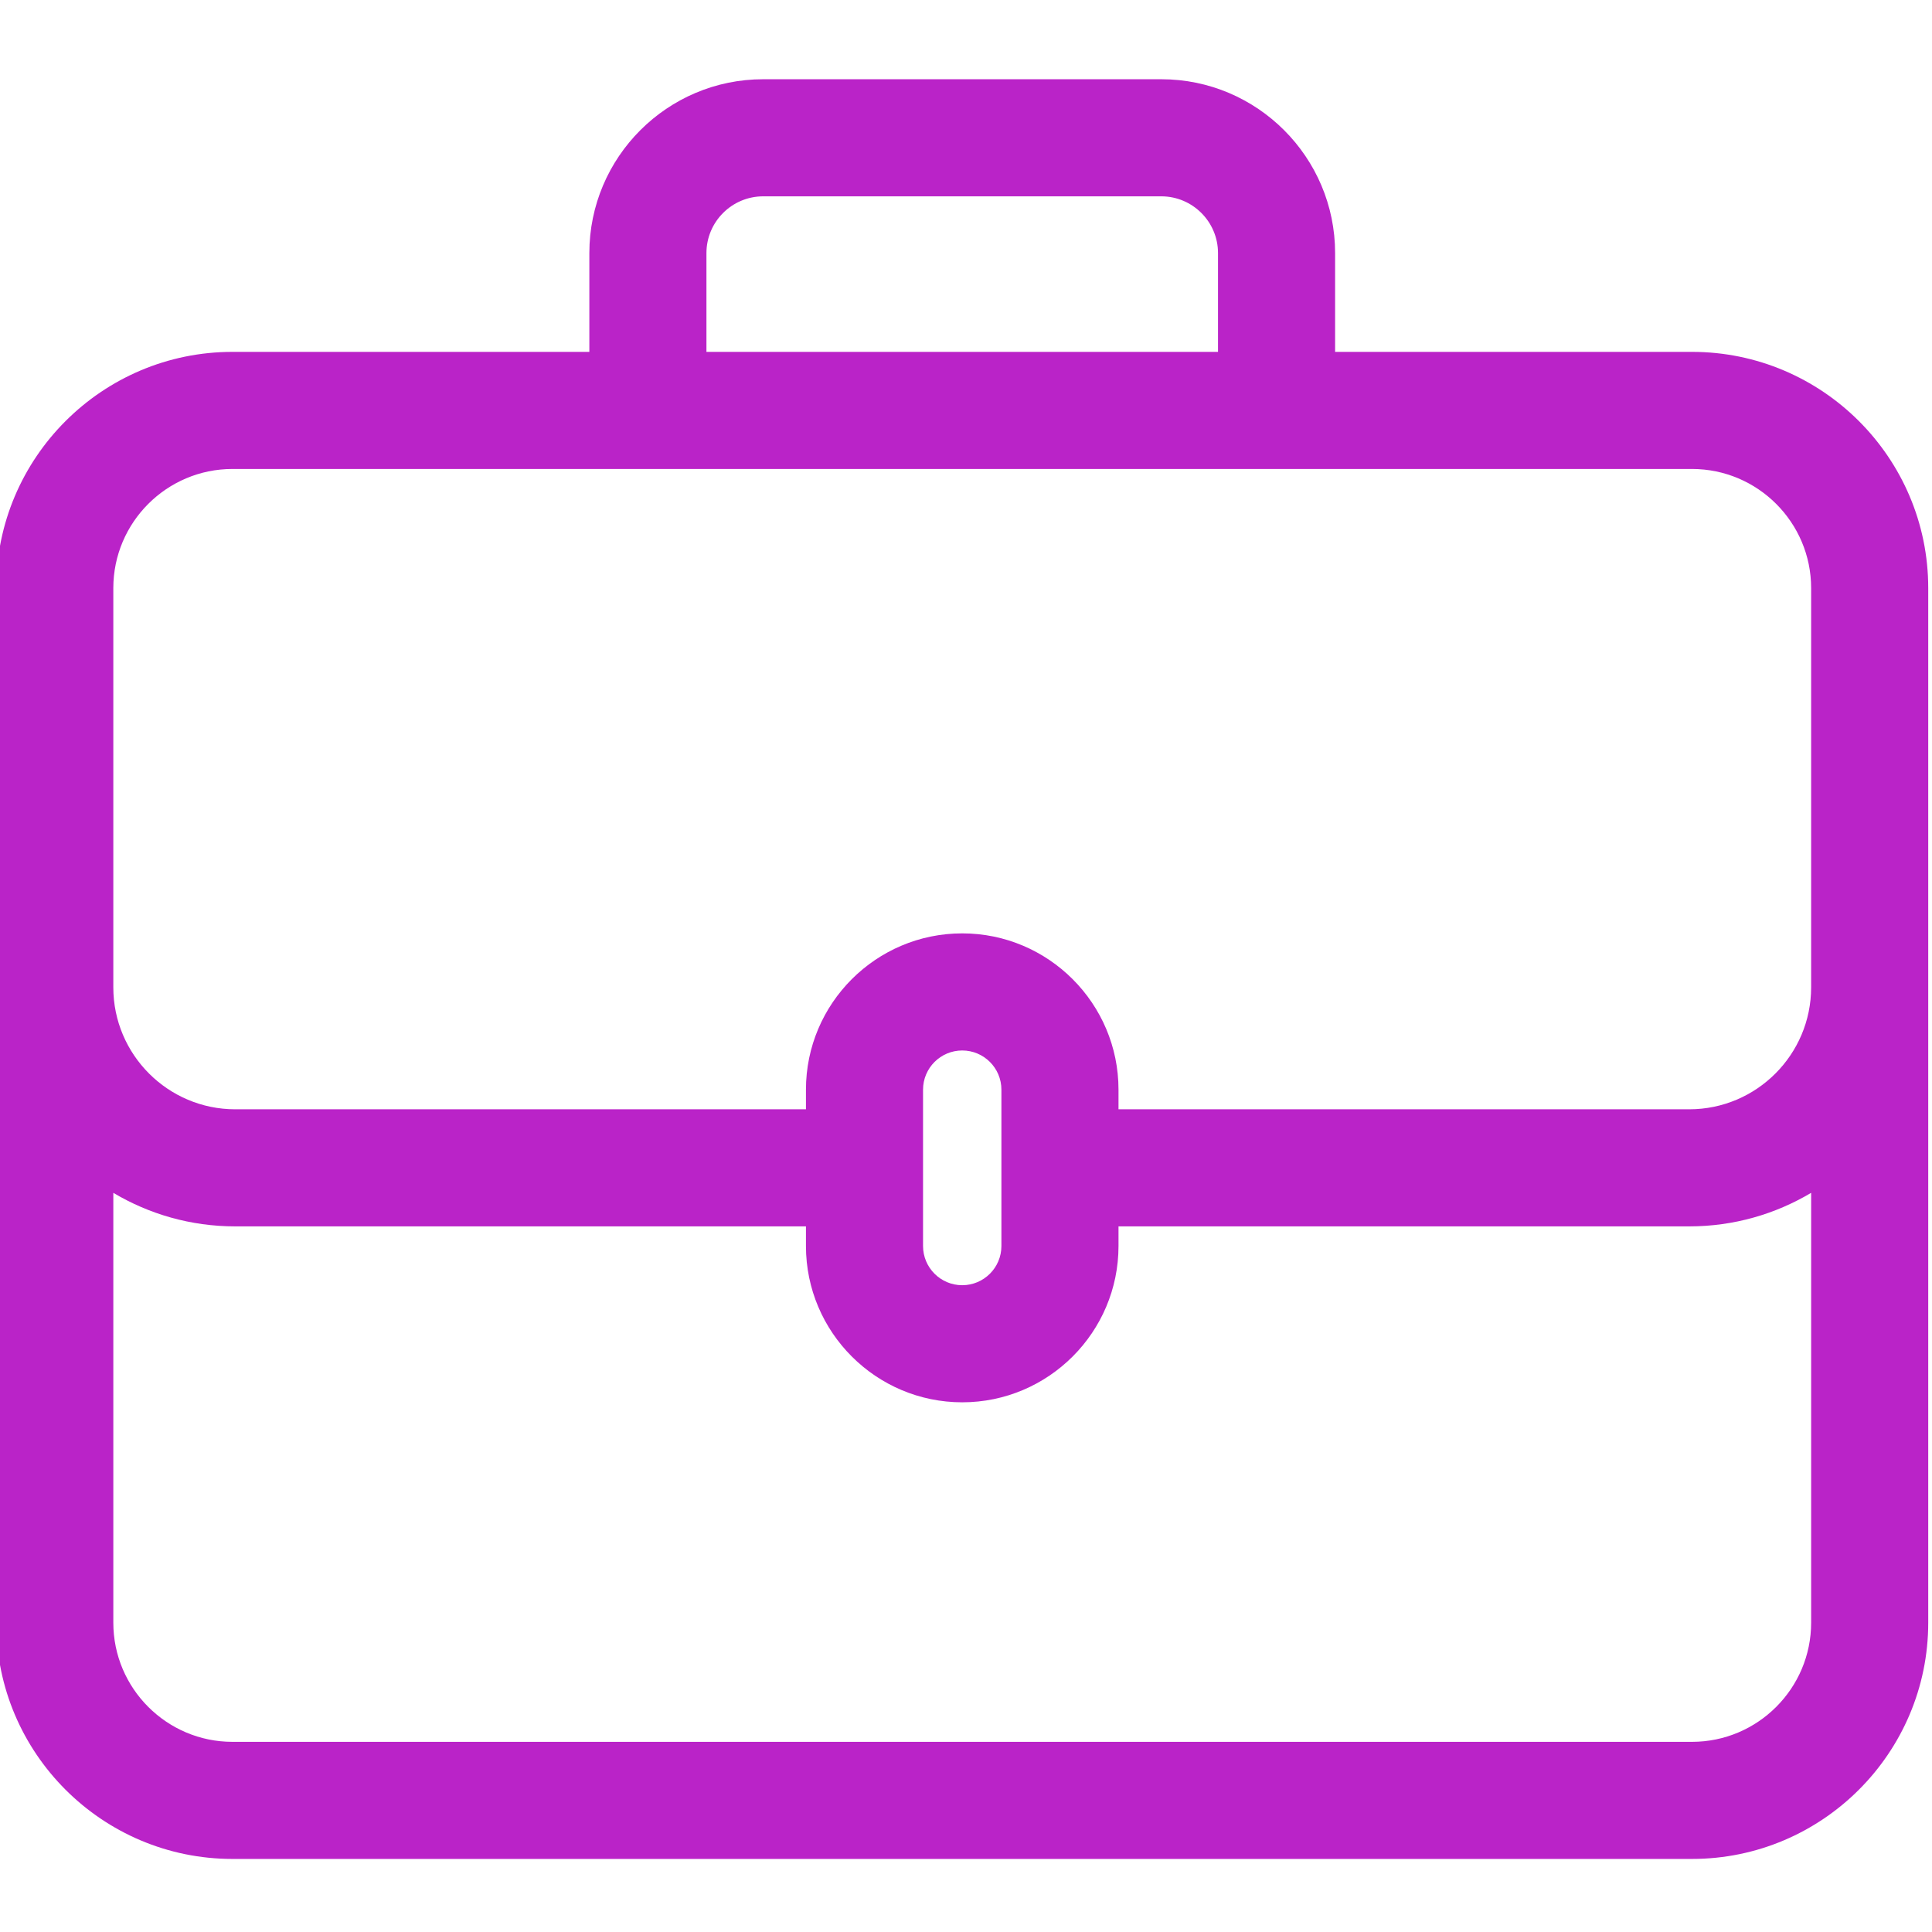 <svg height="511pt" viewBox="1 -20 511.999 511" width="511pt" xmlns="http://www.w3.org/2000/svg"><path d="m449.398 72.75h-94.582v-26.184c0-25.402-20.664-46.066-46.066-46.066h-105.5c-25.402 0-46.066 20.664-46.066 46.066v26.184h-94.582c-34.52 0-62.602 28.082-62.602 62.602v274.18c0 34.52 28.082 62.605 62.602 62.605h386.797c34.516 0 62.602-28.086 62.602-62.605v-274.18c0-34.52-28.082-62.602-62.602-62.602zm-261.184-26.184c0-8.289 6.746-15.035 15.035-15.035h105.5c8.289 0 15.035 6.746 15.035 15.035v26.184h-135.57zm261.184 394.539h-386.797c-17.406 0-31.57-14.164-31.57-31.574v-113.918c9.465 5.641 20.512 8.891 32.309 8.891h151.246v5.207c0 22.836 18.578 41.414 41.414 41.414s41.414-18.578 41.414-41.414v-5.207h151.246c11.797 0 22.844-3.25 32.309-8.891v113.918c0 17.41-14.164 31.574-31.57 31.574zm-183.016-131.395c0 5.727-4.656 10.383-10.383 10.383s-10.383-4.656-10.383-10.383v-41.441c0-5.727 4.656-10.383 10.383-10.383s10.383 4.656 10.383 10.383zm182.277-36.234h-151.246v-5.207c0-22.836-18.578-41.414-41.414-41.414s-41.414 18.578-41.414 41.414v5.207h-151.246c-17.816 0-32.309-14.496-32.309-32.312v-105.812c0-17.406 14.164-31.57 31.57-31.57h386.797c17.406 0 31.57 14.164 31.57 31.57v105.812c0 17.816-14.492 32.312-32.309 32.312zm0 0" fill="#ba23c8" opacity="1" original-fill="#000000"></path></svg>